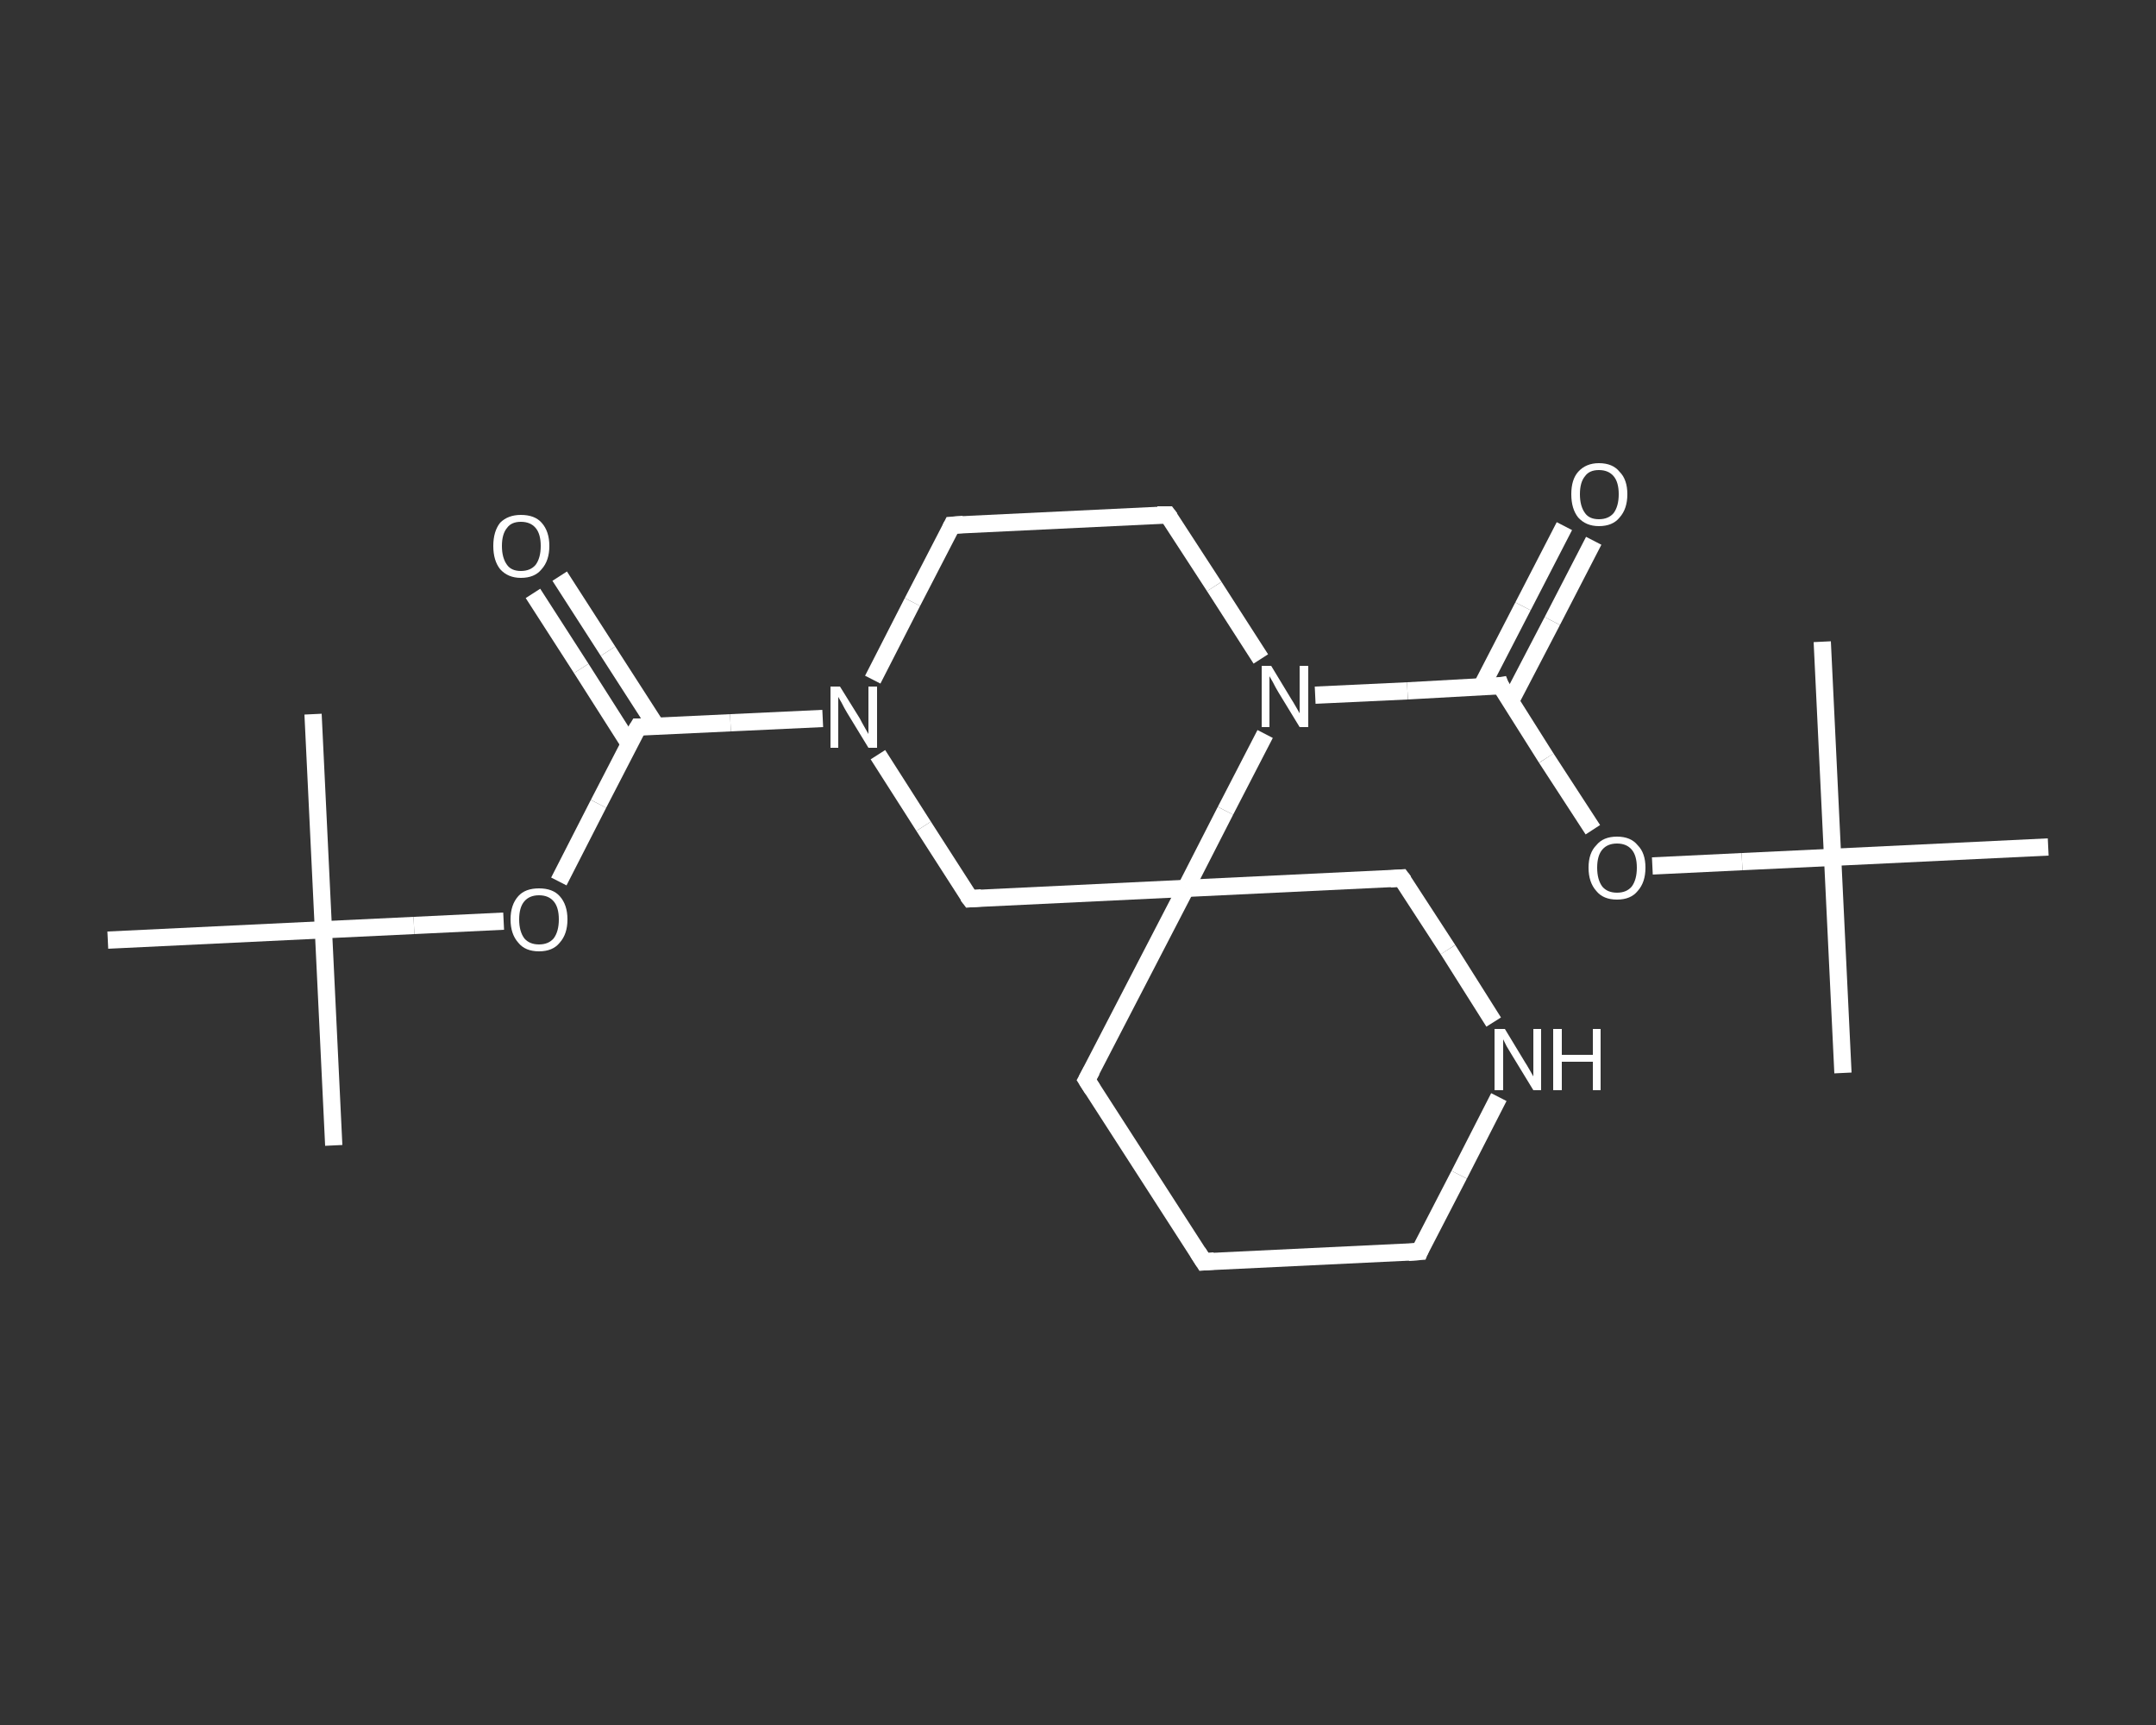<?xml version='1.0' encoding='iso-8859-1'?>
<svg version='1.1' baseProfile='full'
              xmlns='http://www.w3.org/2000/svg'
                      xmlns:rdkit='http://www.rdkit.org/xml'
                      xmlns:xlink='http://www.w3.org/1999/xlink'
                  xml:space='preserve'
width='250px' height='200px' viewBox='0 0 250 200'>
<rect x="0" y="0" width="250" height="200" fill="#333333" stroke="none"/>
<!-- END OF HEADER -->
<rect style='opacity:1.0;fill:transparent;stroke:none' width='250.0' height='200.0' x='0.0' y='0.0'> </rect>
<path class='bond-0 atom-0 atom-1' d='M 38.7,132.8 L 37.5,107.8' style='fill:none;fill-rule:evenodd;stroke:#FFFFFF;stroke-width:2.0px;stroke-linecap:butt;stroke-linejoin:miter;stroke-opacity:1' />
<path class='bond-1 atom-1 atom-2' d='M 37.5,107.8 L 36.3,82.8' style='fill:none;fill-rule:evenodd;stroke:#FFFFFF;stroke-width:2.0px;stroke-linecap:butt;stroke-linejoin:miter;stroke-opacity:1' />
<path class='bond-2 atom-1 atom-3' d='M 37.5,107.8 L 12.5,109.0' style='fill:none;fill-rule:evenodd;stroke:#FFFFFF;stroke-width:2.0px;stroke-linecap:butt;stroke-linejoin:miter;stroke-opacity:1' />
<path class='bond-3 atom-1 atom-4' d='M 37.5,107.8 L 48.0,107.3' style='fill:none;fill-rule:evenodd;stroke:#FFFFFF;stroke-width:2.0px;stroke-linecap:butt;stroke-linejoin:miter;stroke-opacity:1' />
<path class='bond-3 atom-1 atom-4' d='M 48.0,107.3 L 58.4,106.8' style='fill:none;fill-rule:evenodd;stroke:#FFFFFF;stroke-width:2.0px;stroke-linecap:butt;stroke-linejoin:miter;stroke-opacity:1' />
<path class='bond-4 atom-4 atom-5' d='M 64.8,102.2 L 69.4,93.2' style='fill:none;fill-rule:evenodd;stroke:#FFFFFF;stroke-width:2.0px;stroke-linecap:butt;stroke-linejoin:miter;stroke-opacity:1' />
<path class='bond-4 atom-4 atom-5' d='M 69.4,93.2 L 74.0,84.3' style='fill:none;fill-rule:evenodd;stroke:#FFFFFF;stroke-width:2.0px;stroke-linecap:butt;stroke-linejoin:miter;stroke-opacity:1' />
<path class='bond-5 atom-5 atom-6' d='M 76.1,84.2 L 70.5,75.5' style='fill:none;fill-rule:evenodd;stroke:#FFFFFF;stroke-width:2.0px;stroke-linecap:butt;stroke-linejoin:miter;stroke-opacity:1' />
<path class='bond-5 atom-5 atom-6' d='M 70.5,75.5 L 64.9,66.8' style='fill:none;fill-rule:evenodd;stroke:#FFFFFF;stroke-width:2.0px;stroke-linecap:butt;stroke-linejoin:miter;stroke-opacity:1' />
<path class='bond-5 atom-5 atom-6' d='M 73.0,86.3 L 67.4,77.5' style='fill:none;fill-rule:evenodd;stroke:#FFFFFF;stroke-width:2.0px;stroke-linecap:butt;stroke-linejoin:miter;stroke-opacity:1' />
<path class='bond-5 atom-5 atom-6' d='M 67.4,77.5 L 61.8,68.8' style='fill:none;fill-rule:evenodd;stroke:#FFFFFF;stroke-width:2.0px;stroke-linecap:butt;stroke-linejoin:miter;stroke-opacity:1' />
<path class='bond-6 atom-5 atom-7' d='M 74.0,84.3 L 84.7,83.8' style='fill:none;fill-rule:evenodd;stroke:#FFFFFF;stroke-width:2.0px;stroke-linecap:butt;stroke-linejoin:miter;stroke-opacity:1' />
<path class='bond-6 atom-5 atom-7' d='M 84.7,83.8 L 95.4,83.3' style='fill:none;fill-rule:evenodd;stroke:#FFFFFF;stroke-width:2.0px;stroke-linecap:butt;stroke-linejoin:miter;stroke-opacity:1' />
<path class='bond-7 atom-7 atom-8' d='M 101.2,78.8 L 105.8,69.8' style='fill:none;fill-rule:evenodd;stroke:#FFFFFF;stroke-width:2.0px;stroke-linecap:butt;stroke-linejoin:miter;stroke-opacity:1' />
<path class='bond-7 atom-7 atom-8' d='M 105.8,69.8 L 110.4,60.9' style='fill:none;fill-rule:evenodd;stroke:#FFFFFF;stroke-width:2.0px;stroke-linecap:butt;stroke-linejoin:miter;stroke-opacity:1' />
<path class='bond-8 atom-8 atom-9' d='M 110.4,60.9 L 135.4,59.7' style='fill:none;fill-rule:evenodd;stroke:#FFFFFF;stroke-width:2.0px;stroke-linecap:butt;stroke-linejoin:miter;stroke-opacity:1' />
<path class='bond-9 atom-9 atom-10' d='M 135.4,59.7 L 140.8,68.0' style='fill:none;fill-rule:evenodd;stroke:#FFFFFF;stroke-width:2.0px;stroke-linecap:butt;stroke-linejoin:miter;stroke-opacity:1' />
<path class='bond-9 atom-9 atom-10' d='M 140.8,68.0 L 146.2,76.4' style='fill:none;fill-rule:evenodd;stroke:#FFFFFF;stroke-width:2.0px;stroke-linecap:butt;stroke-linejoin:miter;stroke-opacity:1' />
<path class='bond-10 atom-10 atom-11' d='M 152.5,80.6 L 163.2,80.1' style='fill:none;fill-rule:evenodd;stroke:#FFFFFF;stroke-width:2.0px;stroke-linecap:butt;stroke-linejoin:miter;stroke-opacity:1' />
<path class='bond-10 atom-10 atom-11' d='M 163.2,80.1 L 174.0,79.5' style='fill:none;fill-rule:evenodd;stroke:#FFFFFF;stroke-width:2.0px;stroke-linecap:butt;stroke-linejoin:miter;stroke-opacity:1' />
<path class='bond-11 atom-11 atom-12' d='M 175.1,81.4 L 180.0,72.0' style='fill:none;fill-rule:evenodd;stroke:#FFFFFF;stroke-width:2.0px;stroke-linecap:butt;stroke-linejoin:miter;stroke-opacity:1' />
<path class='bond-11 atom-11 atom-12' d='M 180.0,72.0 L 184.8,62.7' style='fill:none;fill-rule:evenodd;stroke:#FFFFFF;stroke-width:2.0px;stroke-linecap:butt;stroke-linejoin:miter;stroke-opacity:1' />
<path class='bond-11 atom-11 atom-12' d='M 171.8,79.6 L 176.6,70.3' style='fill:none;fill-rule:evenodd;stroke:#FFFFFF;stroke-width:2.0px;stroke-linecap:butt;stroke-linejoin:miter;stroke-opacity:1' />
<path class='bond-11 atom-11 atom-12' d='M 176.6,70.3 L 181.4,61.0' style='fill:none;fill-rule:evenodd;stroke:#FFFFFF;stroke-width:2.0px;stroke-linecap:butt;stroke-linejoin:miter;stroke-opacity:1' />
<path class='bond-12 atom-11 atom-13' d='M 174.0,79.5 L 179.3,87.9' style='fill:none;fill-rule:evenodd;stroke:#FFFFFF;stroke-width:2.0px;stroke-linecap:butt;stroke-linejoin:miter;stroke-opacity:1' />
<path class='bond-12 atom-11 atom-13' d='M 179.3,87.9 L 184.7,96.2' style='fill:none;fill-rule:evenodd;stroke:#FFFFFF;stroke-width:2.0px;stroke-linecap:butt;stroke-linejoin:miter;stroke-opacity:1' />
<path class='bond-13 atom-13 atom-14' d='M 191.6,100.4 L 202.0,99.9' style='fill:none;fill-rule:evenodd;stroke:#FFFFFF;stroke-width:2.0px;stroke-linecap:butt;stroke-linejoin:miter;stroke-opacity:1' />
<path class='bond-13 atom-13 atom-14' d='M 202.0,99.9 L 212.5,99.4' style='fill:none;fill-rule:evenodd;stroke:#FFFFFF;stroke-width:2.0px;stroke-linecap:butt;stroke-linejoin:miter;stroke-opacity:1' />
<path class='bond-14 atom-14 atom-15' d='M 212.5,99.4 L 213.7,124.4' style='fill:none;fill-rule:evenodd;stroke:#FFFFFF;stroke-width:2.0px;stroke-linecap:butt;stroke-linejoin:miter;stroke-opacity:1' />
<path class='bond-15 atom-14 atom-16' d='M 212.5,99.4 L 211.3,74.4' style='fill:none;fill-rule:evenodd;stroke:#FFFFFF;stroke-width:2.0px;stroke-linecap:butt;stroke-linejoin:miter;stroke-opacity:1' />
<path class='bond-16 atom-14 atom-17' d='M 212.5,99.4 L 237.5,98.2' style='fill:none;fill-rule:evenodd;stroke:#FFFFFF;stroke-width:2.0px;stroke-linecap:butt;stroke-linejoin:miter;stroke-opacity:1' />
<path class='bond-17 atom-10 atom-18' d='M 146.7,85.1 L 142.1,94.0' style='fill:none;fill-rule:evenodd;stroke:#FFFFFF;stroke-width:2.0px;stroke-linecap:butt;stroke-linejoin:miter;stroke-opacity:1' />
<path class='bond-17 atom-10 atom-18' d='M 142.1,94.0 L 137.5,103.0' style='fill:none;fill-rule:evenodd;stroke:#FFFFFF;stroke-width:2.0px;stroke-linecap:butt;stroke-linejoin:miter;stroke-opacity:1' />
<path class='bond-18 atom-18 atom-19' d='M 137.5,103.0 L 126.0,125.2' style='fill:none;fill-rule:evenodd;stroke:#FFFFFF;stroke-width:2.0px;stroke-linecap:butt;stroke-linejoin:miter;stroke-opacity:1' />
<path class='bond-19 atom-19 atom-20' d='M 126.0,125.2 L 139.6,146.3' style='fill:none;fill-rule:evenodd;stroke:#FFFFFF;stroke-width:2.0px;stroke-linecap:butt;stroke-linejoin:miter;stroke-opacity:1' />
<path class='bond-20 atom-20 atom-21' d='M 139.6,146.3 L 164.6,145.1' style='fill:none;fill-rule:evenodd;stroke:#FFFFFF;stroke-width:2.0px;stroke-linecap:butt;stroke-linejoin:miter;stroke-opacity:1' />
<path class='bond-21 atom-21 atom-22' d='M 164.6,145.1 L 169.2,136.2' style='fill:none;fill-rule:evenodd;stroke:#FFFFFF;stroke-width:2.0px;stroke-linecap:butt;stroke-linejoin:miter;stroke-opacity:1' />
<path class='bond-21 atom-21 atom-22' d='M 169.2,136.2 L 173.8,127.2' style='fill:none;fill-rule:evenodd;stroke:#FFFFFF;stroke-width:2.0px;stroke-linecap:butt;stroke-linejoin:miter;stroke-opacity:1' />
<path class='bond-22 atom-22 atom-23' d='M 173.2,118.5 L 167.9,110.1' style='fill:none;fill-rule:evenodd;stroke:#FFFFFF;stroke-width:2.0px;stroke-linecap:butt;stroke-linejoin:miter;stroke-opacity:1' />
<path class='bond-22 atom-22 atom-23' d='M 167.9,110.1 L 162.5,101.8' style='fill:none;fill-rule:evenodd;stroke:#FFFFFF;stroke-width:2.0px;stroke-linecap:butt;stroke-linejoin:miter;stroke-opacity:1' />
<path class='bond-23 atom-18 atom-24' d='M 137.5,103.0 L 112.5,104.2' style='fill:none;fill-rule:evenodd;stroke:#FFFFFF;stroke-width:2.0px;stroke-linecap:butt;stroke-linejoin:miter;stroke-opacity:1' />
<path class='bond-24 atom-24 atom-7' d='M 112.5,104.2 L 107.1,95.8' style='fill:none;fill-rule:evenodd;stroke:#FFFFFF;stroke-width:2.0px;stroke-linecap:butt;stroke-linejoin:miter;stroke-opacity:1' />
<path class='bond-24 atom-24 atom-7' d='M 107.1,95.8 L 101.8,87.5' style='fill:none;fill-rule:evenodd;stroke:#FFFFFF;stroke-width:2.0px;stroke-linecap:butt;stroke-linejoin:miter;stroke-opacity:1' />
<path class='bond-25 atom-23 atom-18' d='M 162.5,101.8 L 137.5,103.0' style='fill:none;fill-rule:evenodd;stroke:#FFFFFF;stroke-width:2.0px;stroke-linecap:butt;stroke-linejoin:miter;stroke-opacity:1' />
<path d='M 73.7,84.8 L 74.0,84.3 L 74.5,84.3' style='fill:none;stroke:#FFFFFF;stroke-width:2.0px;stroke-linecap:butt;stroke-linejoin:miter;stroke-opacity:1;' />
<path d='M 110.2,61.3 L 110.4,60.9 L 111.7,60.8' style='fill:none;stroke:#FFFFFF;stroke-width:2.0px;stroke-linecap:butt;stroke-linejoin:miter;stroke-opacity:1;' />
<path d='M 134.2,59.7 L 135.4,59.7 L 135.7,60.1' style='fill:none;stroke:#FFFFFF;stroke-width:2.0px;stroke-linecap:butt;stroke-linejoin:miter;stroke-opacity:1;' />
<path d='M 173.4,79.6 L 174.0,79.5 L 174.2,80.0' style='fill:none;stroke:#FFFFFF;stroke-width:2.0px;stroke-linecap:butt;stroke-linejoin:miter;stroke-opacity:1;' />
<path d='M 126.6,124.1 L 126.0,125.2 L 126.7,126.3' style='fill:none;stroke:#FFFFFF;stroke-width:2.0px;stroke-linecap:butt;stroke-linejoin:miter;stroke-opacity:1;' />
<path d='M 138.9,145.2 L 139.6,146.3 L 140.8,146.2' style='fill:none;stroke:#FFFFFF;stroke-width:2.0px;stroke-linecap:butt;stroke-linejoin:miter;stroke-opacity:1;' />
<path d='M 163.3,145.2 L 164.6,145.1 L 164.8,144.6' style='fill:none;stroke:#FFFFFF;stroke-width:2.0px;stroke-linecap:butt;stroke-linejoin:miter;stroke-opacity:1;' />
<path d='M 162.8,102.2 L 162.5,101.8 L 161.2,101.9' style='fill:none;stroke:#FFFFFF;stroke-width:2.0px;stroke-linecap:butt;stroke-linejoin:miter;stroke-opacity:1;' />
<path d='M 113.8,104.1 L 112.5,104.2 L 112.2,103.8' style='fill:none;stroke:#FFFFFF;stroke-width:2.0px;stroke-linecap:butt;stroke-linejoin:miter;stroke-opacity:1;' />
<path class='atom-4' d='M 59.2 106.6
Q 59.2 104.9, 60.1 103.9
Q 60.9 103.0, 62.5 103.0
Q 64.1 103.0, 64.9 103.9
Q 65.8 104.9, 65.8 106.6
Q 65.8 108.3, 64.9 109.3
Q 64.1 110.3, 62.5 110.3
Q 60.9 110.3, 60.1 109.3
Q 59.2 108.3, 59.2 106.6
M 62.5 109.5
Q 63.6 109.5, 64.2 108.8
Q 64.8 108.0, 64.8 106.6
Q 64.8 105.2, 64.2 104.5
Q 63.6 103.8, 62.5 103.8
Q 61.4 103.8, 60.8 104.5
Q 60.2 105.2, 60.2 106.6
Q 60.2 108.0, 60.8 108.8
Q 61.4 109.5, 62.5 109.5
' fill='#FFFFFF'/>
<path class='atom-6' d='M 57.2 63.3
Q 57.2 61.6, 58.0 60.6
Q 58.9 59.7, 60.4 59.7
Q 62.0 59.7, 62.8 60.6
Q 63.7 61.6, 63.7 63.3
Q 63.7 65.0, 62.8 66.0
Q 62.0 67.0, 60.4 67.0
Q 58.9 67.0, 58.0 66.0
Q 57.2 65.0, 57.2 63.3
M 60.4 66.2
Q 61.5 66.2, 62.1 65.5
Q 62.7 64.7, 62.7 63.3
Q 62.7 61.9, 62.1 61.2
Q 61.5 60.5, 60.4 60.5
Q 59.3 60.5, 58.8 61.2
Q 58.2 61.9, 58.2 63.3
Q 58.2 64.7, 58.8 65.5
Q 59.3 66.2, 60.4 66.2
' fill='#FFFFFF'/>
<path class='atom-7' d='M 97.4 79.6
L 99.7 83.3
Q 99.9 83.7, 100.3 84.4
Q 100.7 85.1, 100.7 85.1
L 100.7 79.6
L 101.7 79.6
L 101.7 86.7
L 100.7 86.7
L 98.2 82.6
Q 97.9 82.1, 97.6 81.5
Q 97.3 81.0, 97.2 80.8
L 97.2 86.7
L 96.3 86.7
L 96.3 79.6
L 97.4 79.6
' fill='#FFFFFF'/>
<path class='atom-10' d='M 147.4 77.2
L 149.7 81.0
Q 149.9 81.3, 150.3 82.0
Q 150.7 82.7, 150.7 82.7
L 150.7 77.2
L 151.7 77.2
L 151.7 84.3
L 150.7 84.3
L 148.2 80.2
Q 147.9 79.7, 147.6 79.1
Q 147.3 78.6, 147.2 78.4
L 147.2 84.3
L 146.3 84.3
L 146.3 77.2
L 147.4 77.2
' fill='#FFFFFF'/>
<path class='atom-12' d='M 182.2 57.3
Q 182.2 55.6, 183.0 54.7
Q 183.9 53.7, 185.4 53.7
Q 187.0 53.7, 187.8 54.7
Q 188.7 55.6, 188.7 57.3
Q 188.7 59.0, 187.8 60.0
Q 187.0 61.0, 185.4 61.0
Q 183.9 61.0, 183.0 60.0
Q 182.2 59.0, 182.2 57.3
M 185.4 60.2
Q 186.5 60.2, 187.1 59.5
Q 187.7 58.7, 187.7 57.3
Q 187.7 55.9, 187.1 55.2
Q 186.5 54.5, 185.4 54.5
Q 184.3 54.5, 183.8 55.2
Q 183.2 55.9, 183.2 57.3
Q 183.2 58.7, 183.8 59.5
Q 184.3 60.2, 185.4 60.2
' fill='#FFFFFF'/>
<path class='atom-13' d='M 184.2 100.6
Q 184.2 98.9, 185.1 98.0
Q 185.9 97.0, 187.5 97.0
Q 189.1 97.0, 189.9 98.0
Q 190.8 98.9, 190.8 100.6
Q 190.8 102.3, 189.9 103.3
Q 189.1 104.3, 187.5 104.3
Q 185.9 104.3, 185.1 103.3
Q 184.2 102.3, 184.2 100.6
M 187.5 103.5
Q 188.6 103.5, 189.2 102.8
Q 189.8 102.0, 189.8 100.6
Q 189.8 99.2, 189.2 98.5
Q 188.6 97.8, 187.5 97.8
Q 186.4 97.8, 185.8 98.5
Q 185.2 99.2, 185.2 100.6
Q 185.2 102.0, 185.8 102.8
Q 186.4 103.5, 187.5 103.5
' fill='#FFFFFF'/>
<path class='atom-22' d='M 174.5 119.3
L 176.8 123.1
Q 177.0 123.4, 177.4 124.1
Q 177.8 124.8, 177.8 124.8
L 177.8 119.3
L 178.7 119.3
L 178.7 126.4
L 177.8 126.4
L 175.3 122.3
Q 175.0 121.8, 174.7 121.3
Q 174.4 120.7, 174.3 120.5
L 174.3 126.4
L 173.3 126.4
L 173.3 119.3
L 174.5 119.3
' fill='#FFFFFF'/>
<path class='atom-22' d='M 180.1 119.3
L 181.1 119.3
L 181.1 122.3
L 184.7 122.3
L 184.7 119.3
L 185.6 119.3
L 185.6 126.4
L 184.7 126.4
L 184.7 123.1
L 181.1 123.1
L 181.1 126.4
L 180.1 126.4
L 180.1 119.3
' fill='#FFFFFF'/>
</svg>
